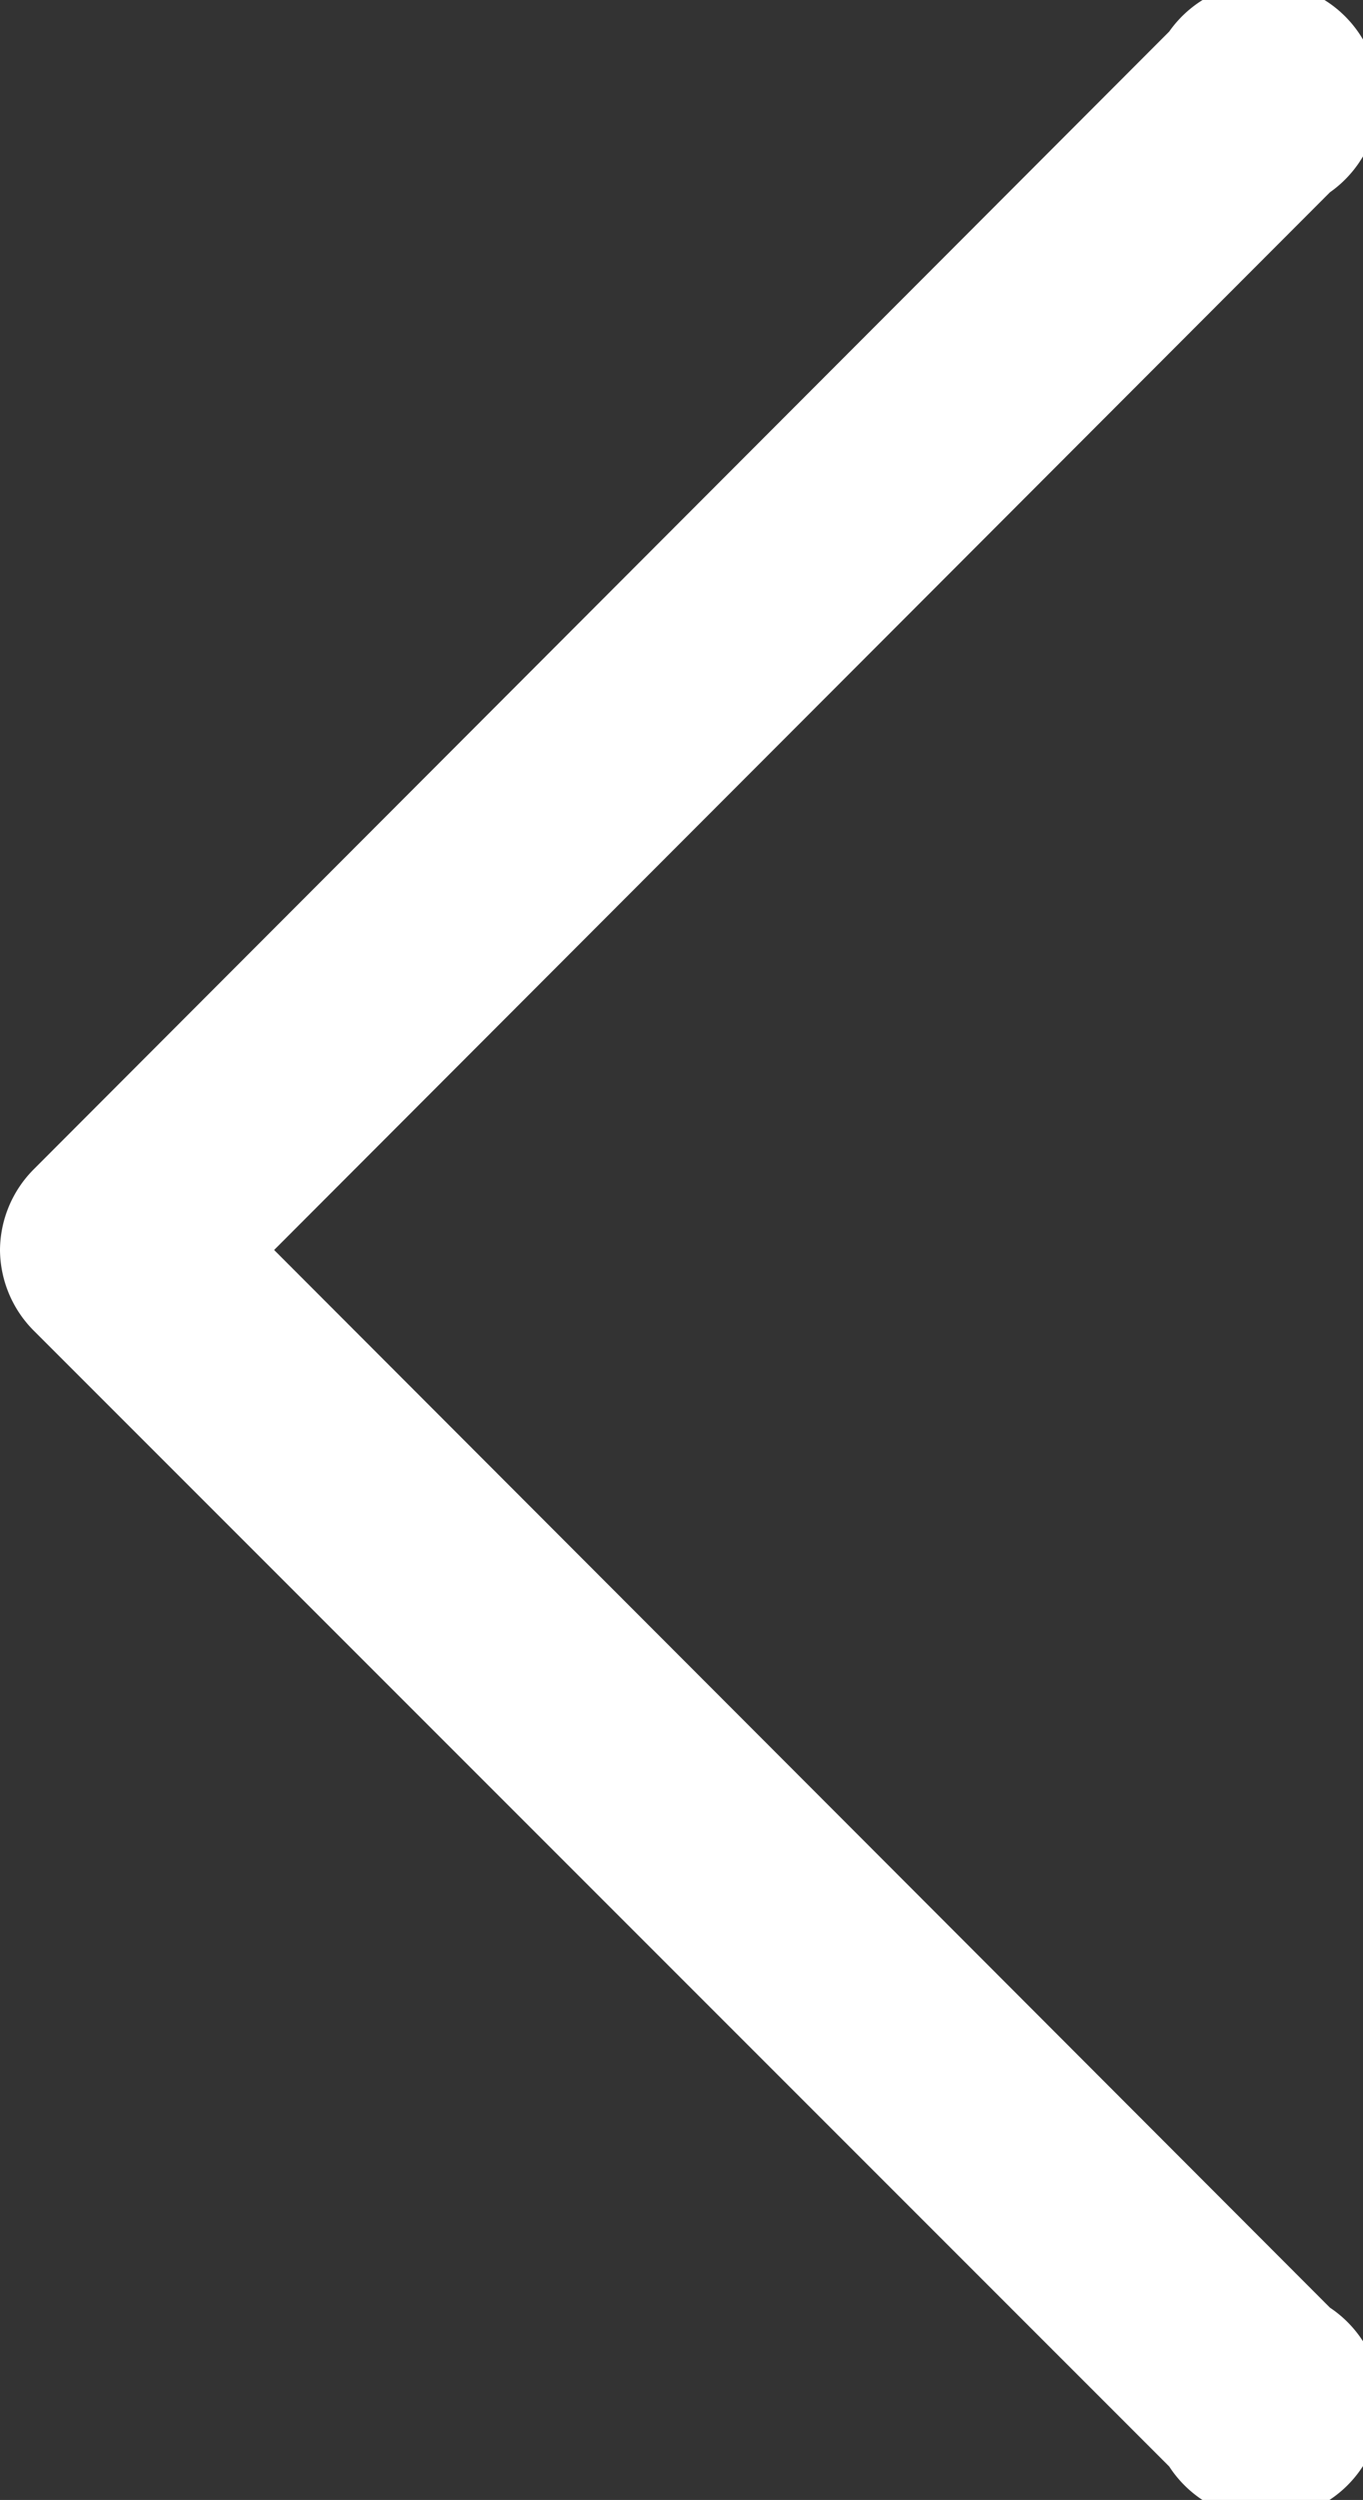 <svg xmlns="http://www.w3.org/2000/svg" width="3.545" height="6.5" viewBox="0 0 3.545 6.5">
  <rect x="0" y="0" width="3.545" height="6.5" fill="#333333" stroke="none"/>
  <path id="Down_Arrow_3_" d="M3.25,0a.3.3,0,0,0-.209.087L.087,3.041A.3.3,0,1,0,.5,3.459L3.25.713,6,3.459a.3.3,0,1,0,.418-.418L3.459.087A.3.3,0,0,0,3.25,0Z" transform="translate(0 6.5) rotate(-90)" fill="#fff"/>
</svg>
